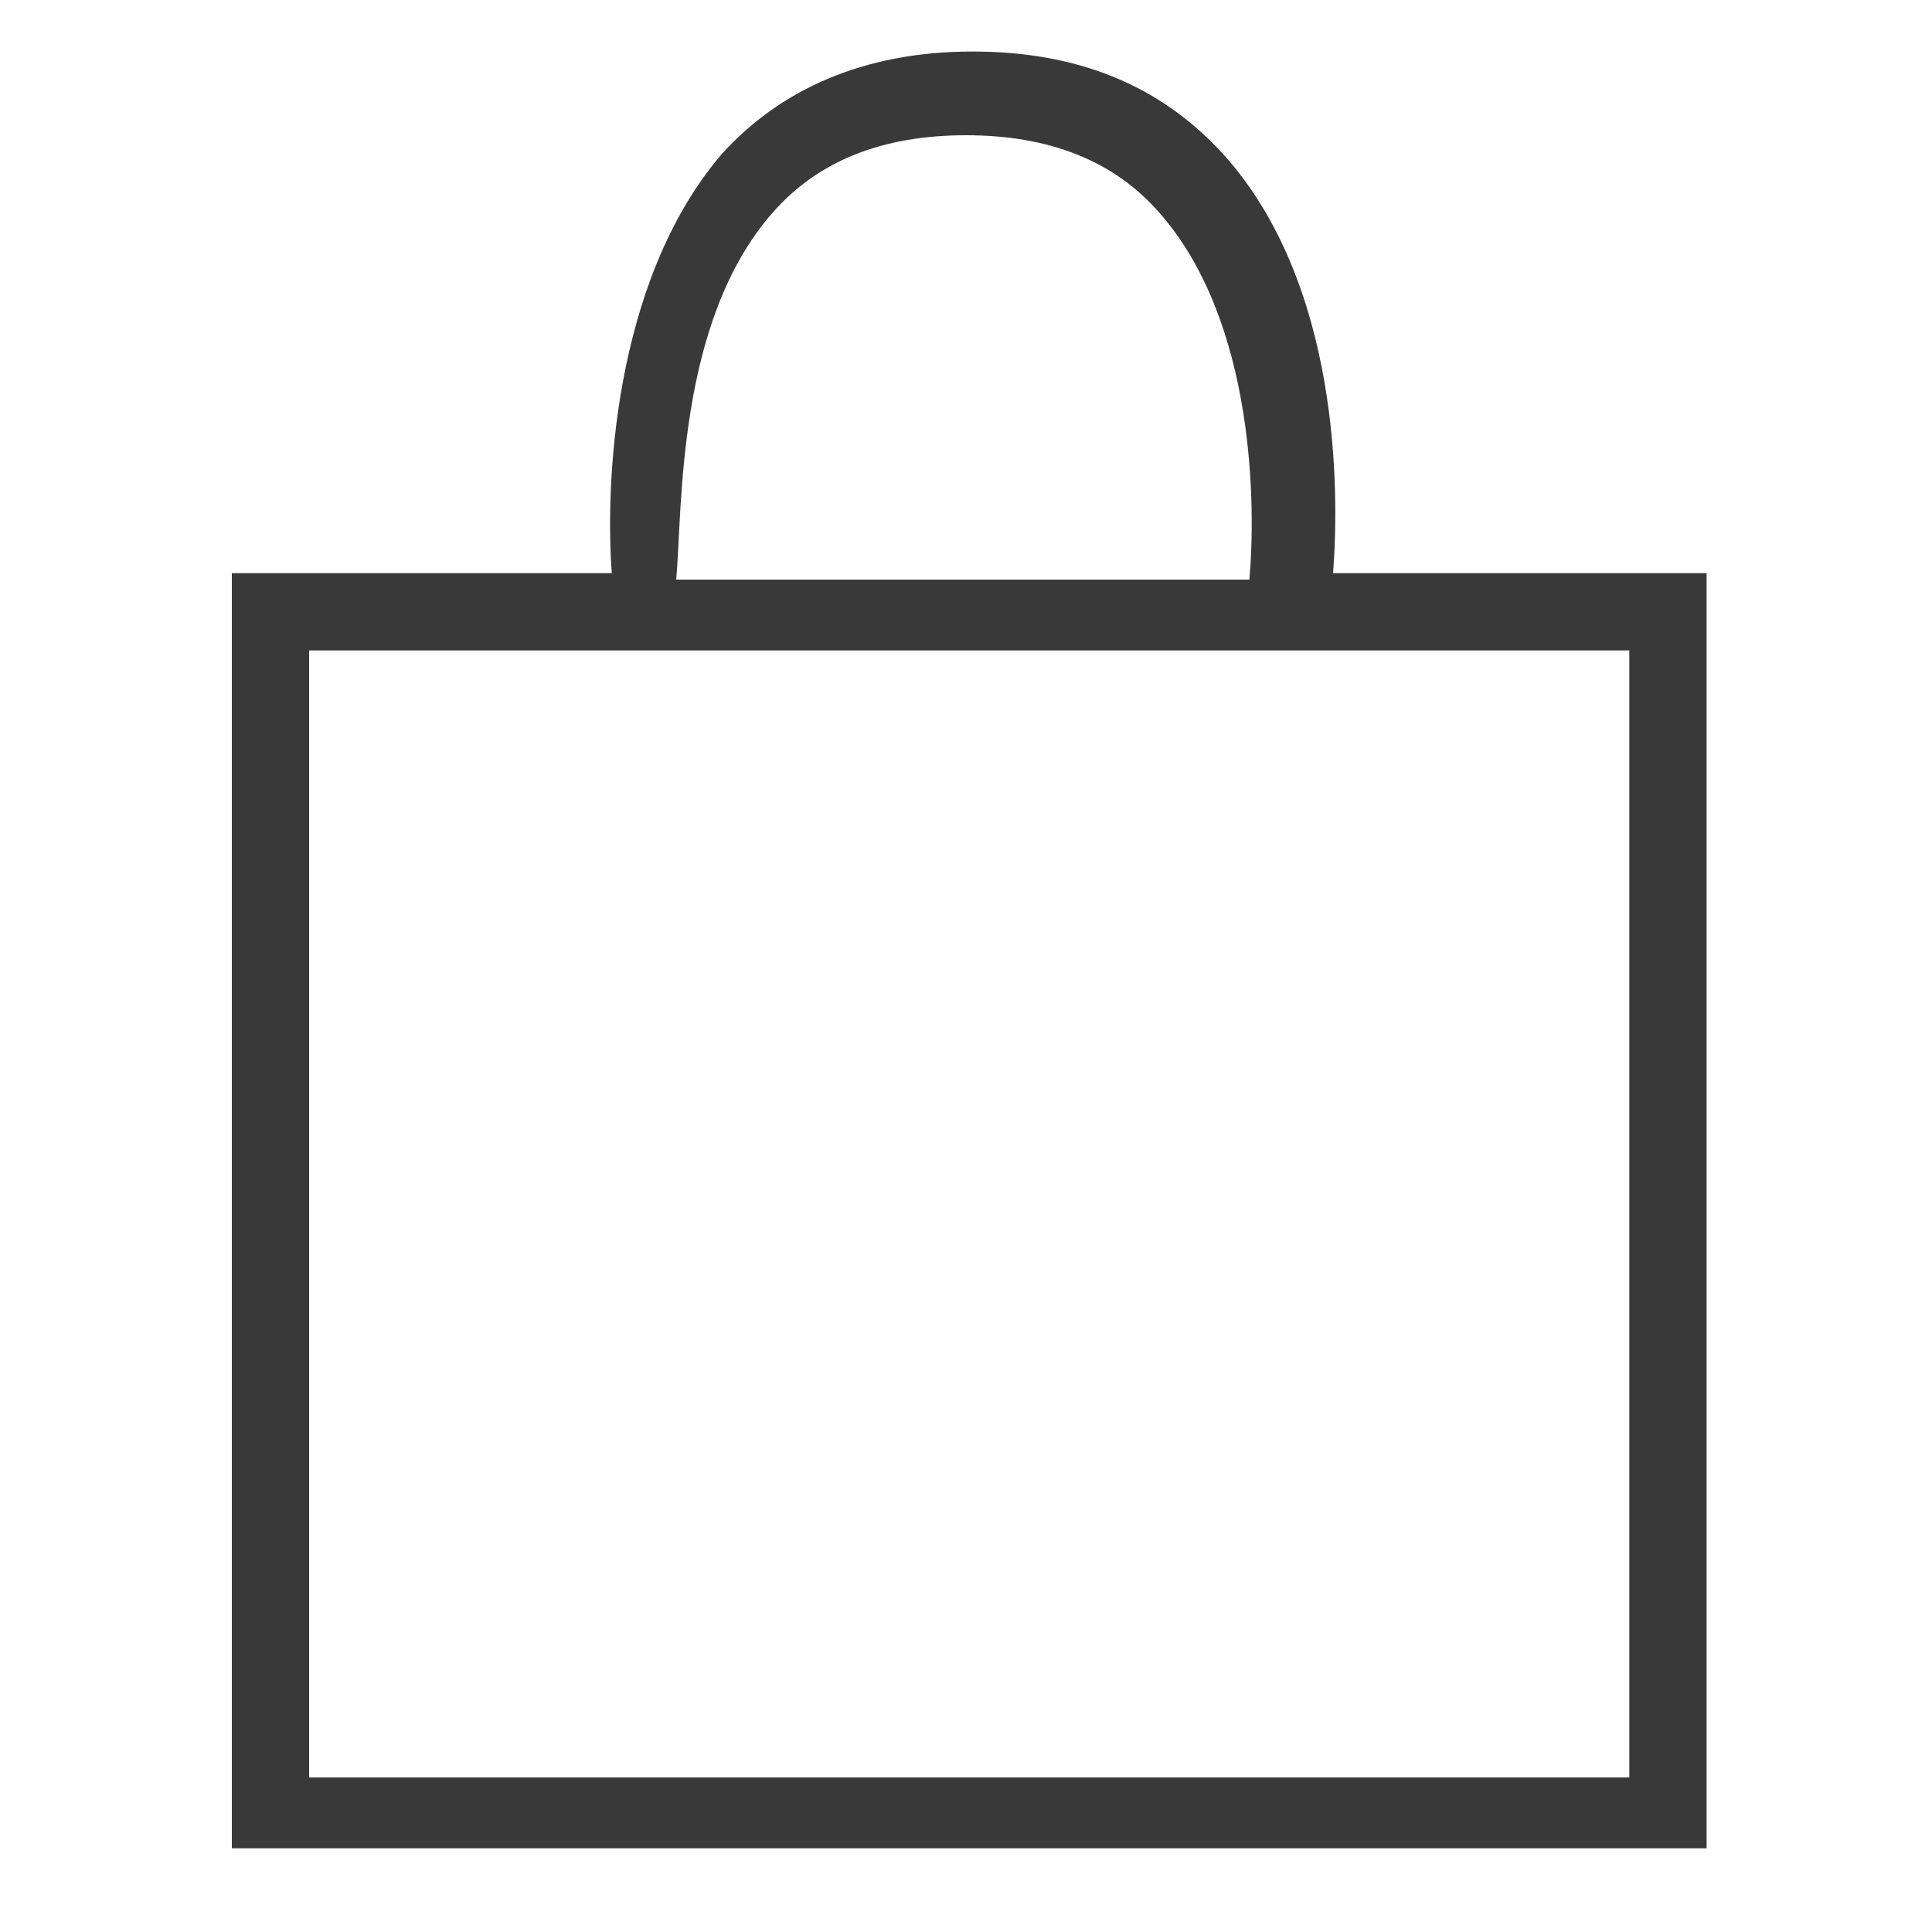<svg width="30" height="30" viewBox="0 0 30 30" fill="none" xmlns="http://www.w3.org/2000/svg">
<path d="M20.7 8.9C20.8 7.6 20.8 4.4 19 2.4C18 1.3 16.7 0.8 15.1 0.8C13.4 0.8 12.1 1.4 11.2 2.4C9.5 4.4 9.4 7.6 9.5 8.9H3.6V28.7H26.5V8.9H20.7ZM12 3.3C12.7 2.5 13.7 2.1 15 2.1C16.3 2.1 17.3 2.5 18 3.3C19.5 5 19.5 7.9 19.4 9H10.5C10.6 7.9 10.5 5 12 3.3ZM25.2 27.6H4.8V10.1H25.3V27.6H25.2Z" fill="#393939"/>
</svg>
